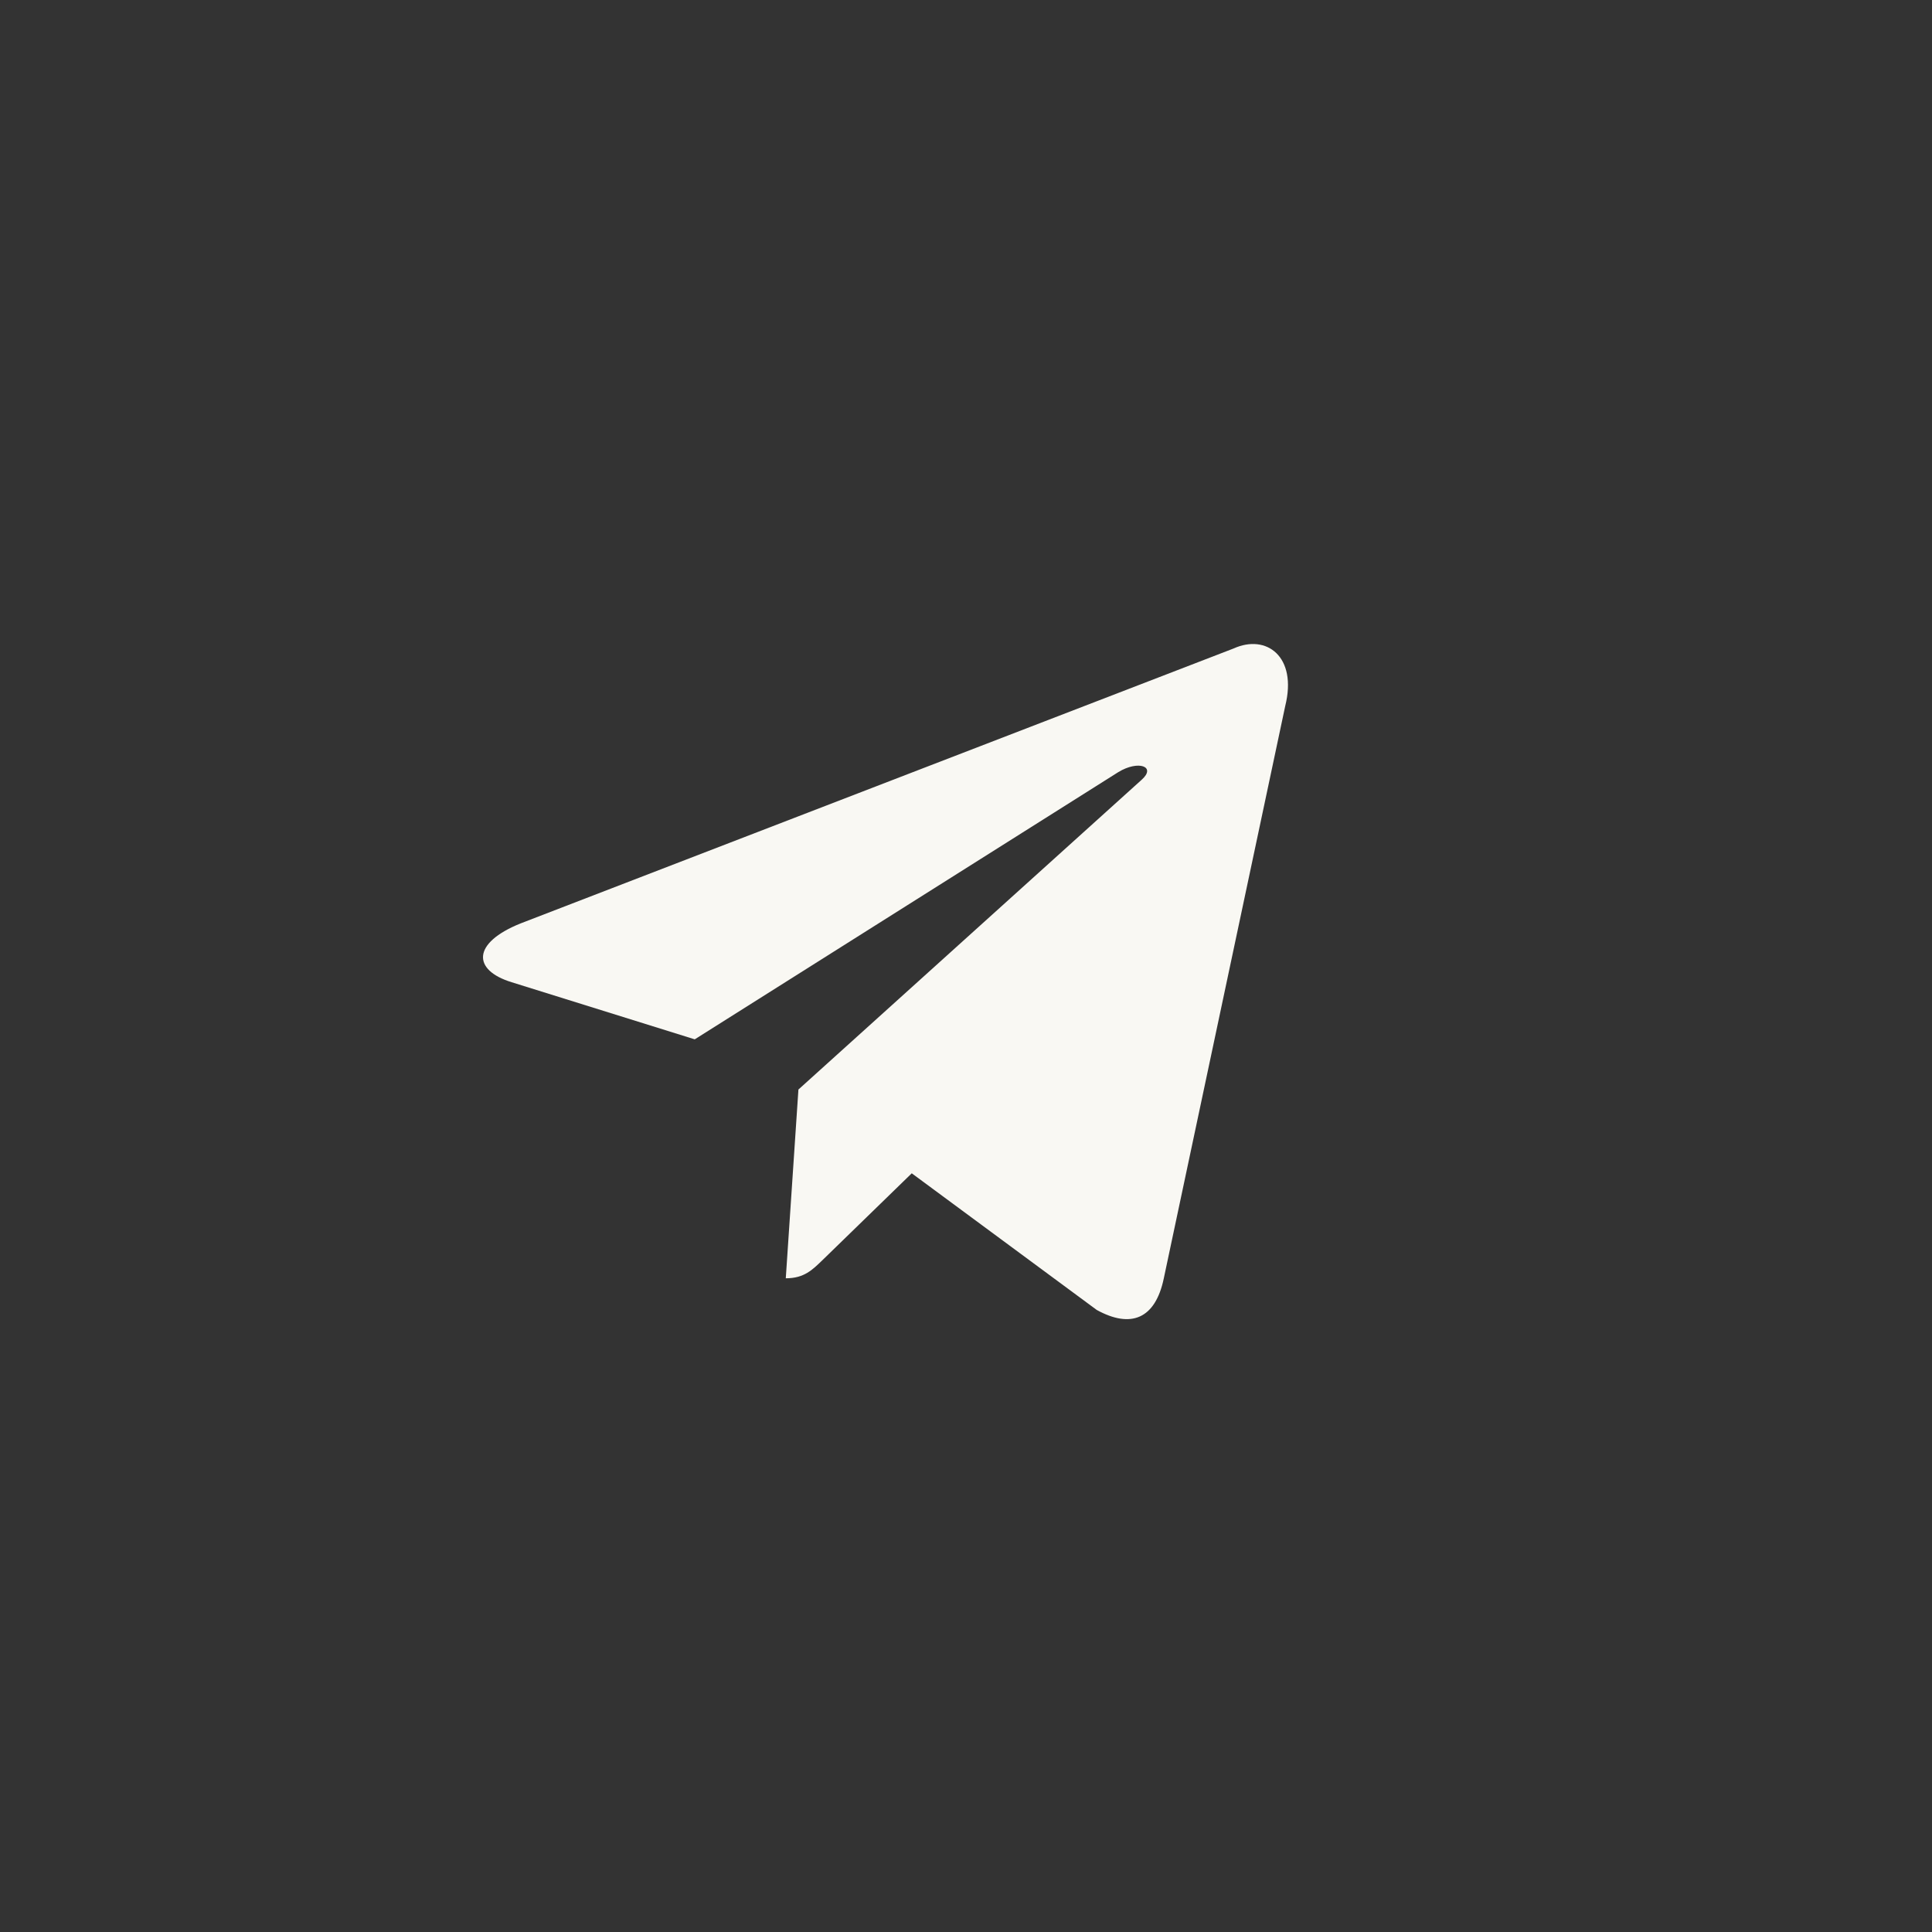 <?xml version="1.0" encoding="UTF-8"?> <svg xmlns="http://www.w3.org/2000/svg" width="50" height="50" viewBox="0 0 50 50" fill="none"><rect x="0" y="0" width="50" height="50" fill="#333333" stroke="none"/> <path d="M31.927 16.782L13.473 23.898C12.213 24.404 12.221 25.107 13.242 25.42L17.98 26.898L28.942 19.982C29.46 19.666 29.934 19.836 29.545 20.181L20.663 28.197H20.661L20.663 28.198L20.336 33.082C20.815 33.082 21.026 32.862 21.295 32.603L23.596 30.365L28.383 33.901C29.266 34.387 29.899 34.137 30.119 33.084L33.261 18.274C33.583 16.985 32.769 16.401 31.927 16.782Z" fill="#F9F8F3"></path> </svg> 
